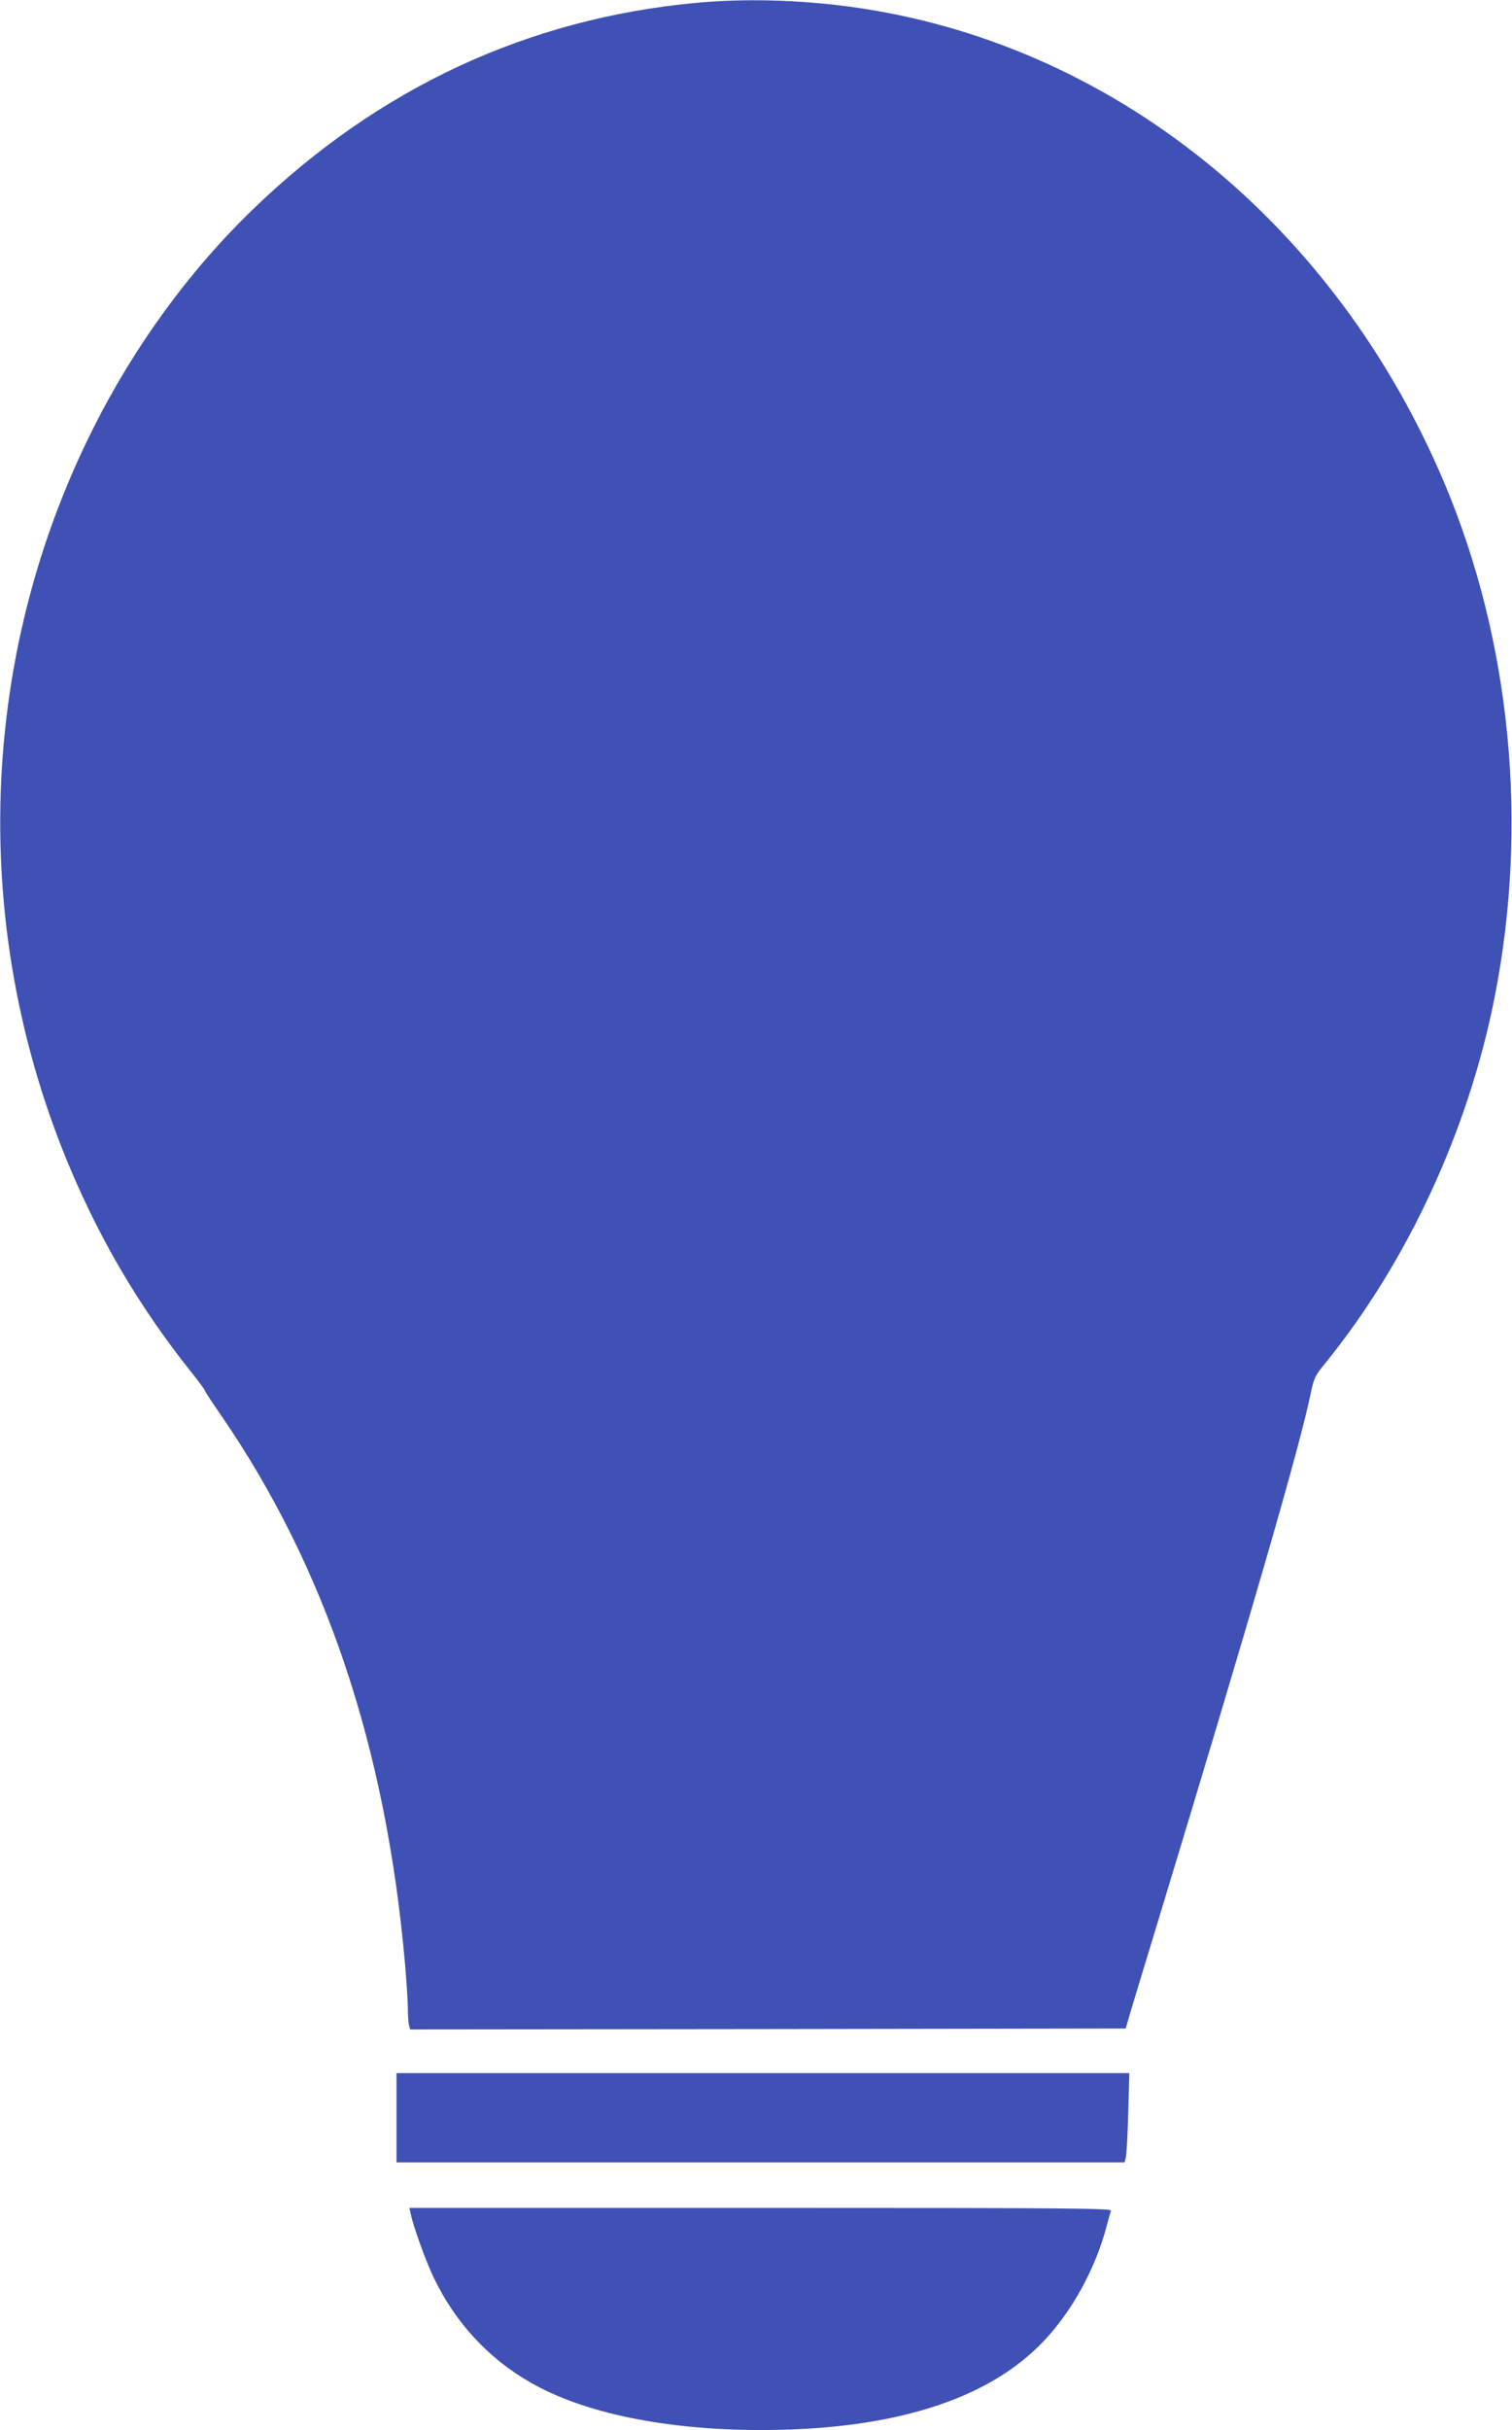 <?xml version="1.0" standalone="no"?>
<!DOCTYPE svg PUBLIC "-//W3C//DTD SVG 20010904//EN"
 "http://www.w3.org/TR/2001/REC-SVG-20010904/DTD/svg10.dtd">
<svg version="1.0" xmlns="http://www.w3.org/2000/svg"
 width="797pt" height="1280pt" viewBox="0 0 797 1280"
 preserveAspectRatio="xMidYMid meet">
<g transform="translate(0,1280) scale(0.1,-0.1)"
fill="#3f51b5" stroke="none">
<path d="M3670 12785 c-886 -82 -1673 -447 -2334 -1085 -338 -326 -627 -722
-846 -1159 -643 -1280 -652 -2804 -25 -4106 146 -304 327 -592 542 -861 40
-50 73 -95 73 -99 0 -4 38 -62 84 -128 552 -802 871 -1753 971 -2892 8 -93 15
-199 15 -235 0 -36 3 -75 6 -88 l6 -22 1886 2 1886 3 7 25 c3 14 74 248 157
520 502 1652 754 2522 811 2800 17 81 22 93 78 161 433 534 754 1227 892 1929
179 908 85 1871 -263 2700 -580 1379 -1760 2327 -3131 2514 -272 37 -558 45
-815 21z"/>
<path d="M2090 1645 l0 -235 1919 0 1919 0 6 23 c4 12 10 118 13 235 l6 212
-1932 0 -1931 0 0 -235z"/>
<path d="M2165 1138 c15 -70 79 -247 120 -333 114 -238 289 -428 512 -555 280
-161 713 -250 1214 -250 694 0 1199 159 1492 470 150 158 274 386 331 607 9
34 19 69 22 78 6 13 -186 15 -1846 15 l-1852 0 7 -32z"/>
</g>
</svg>
